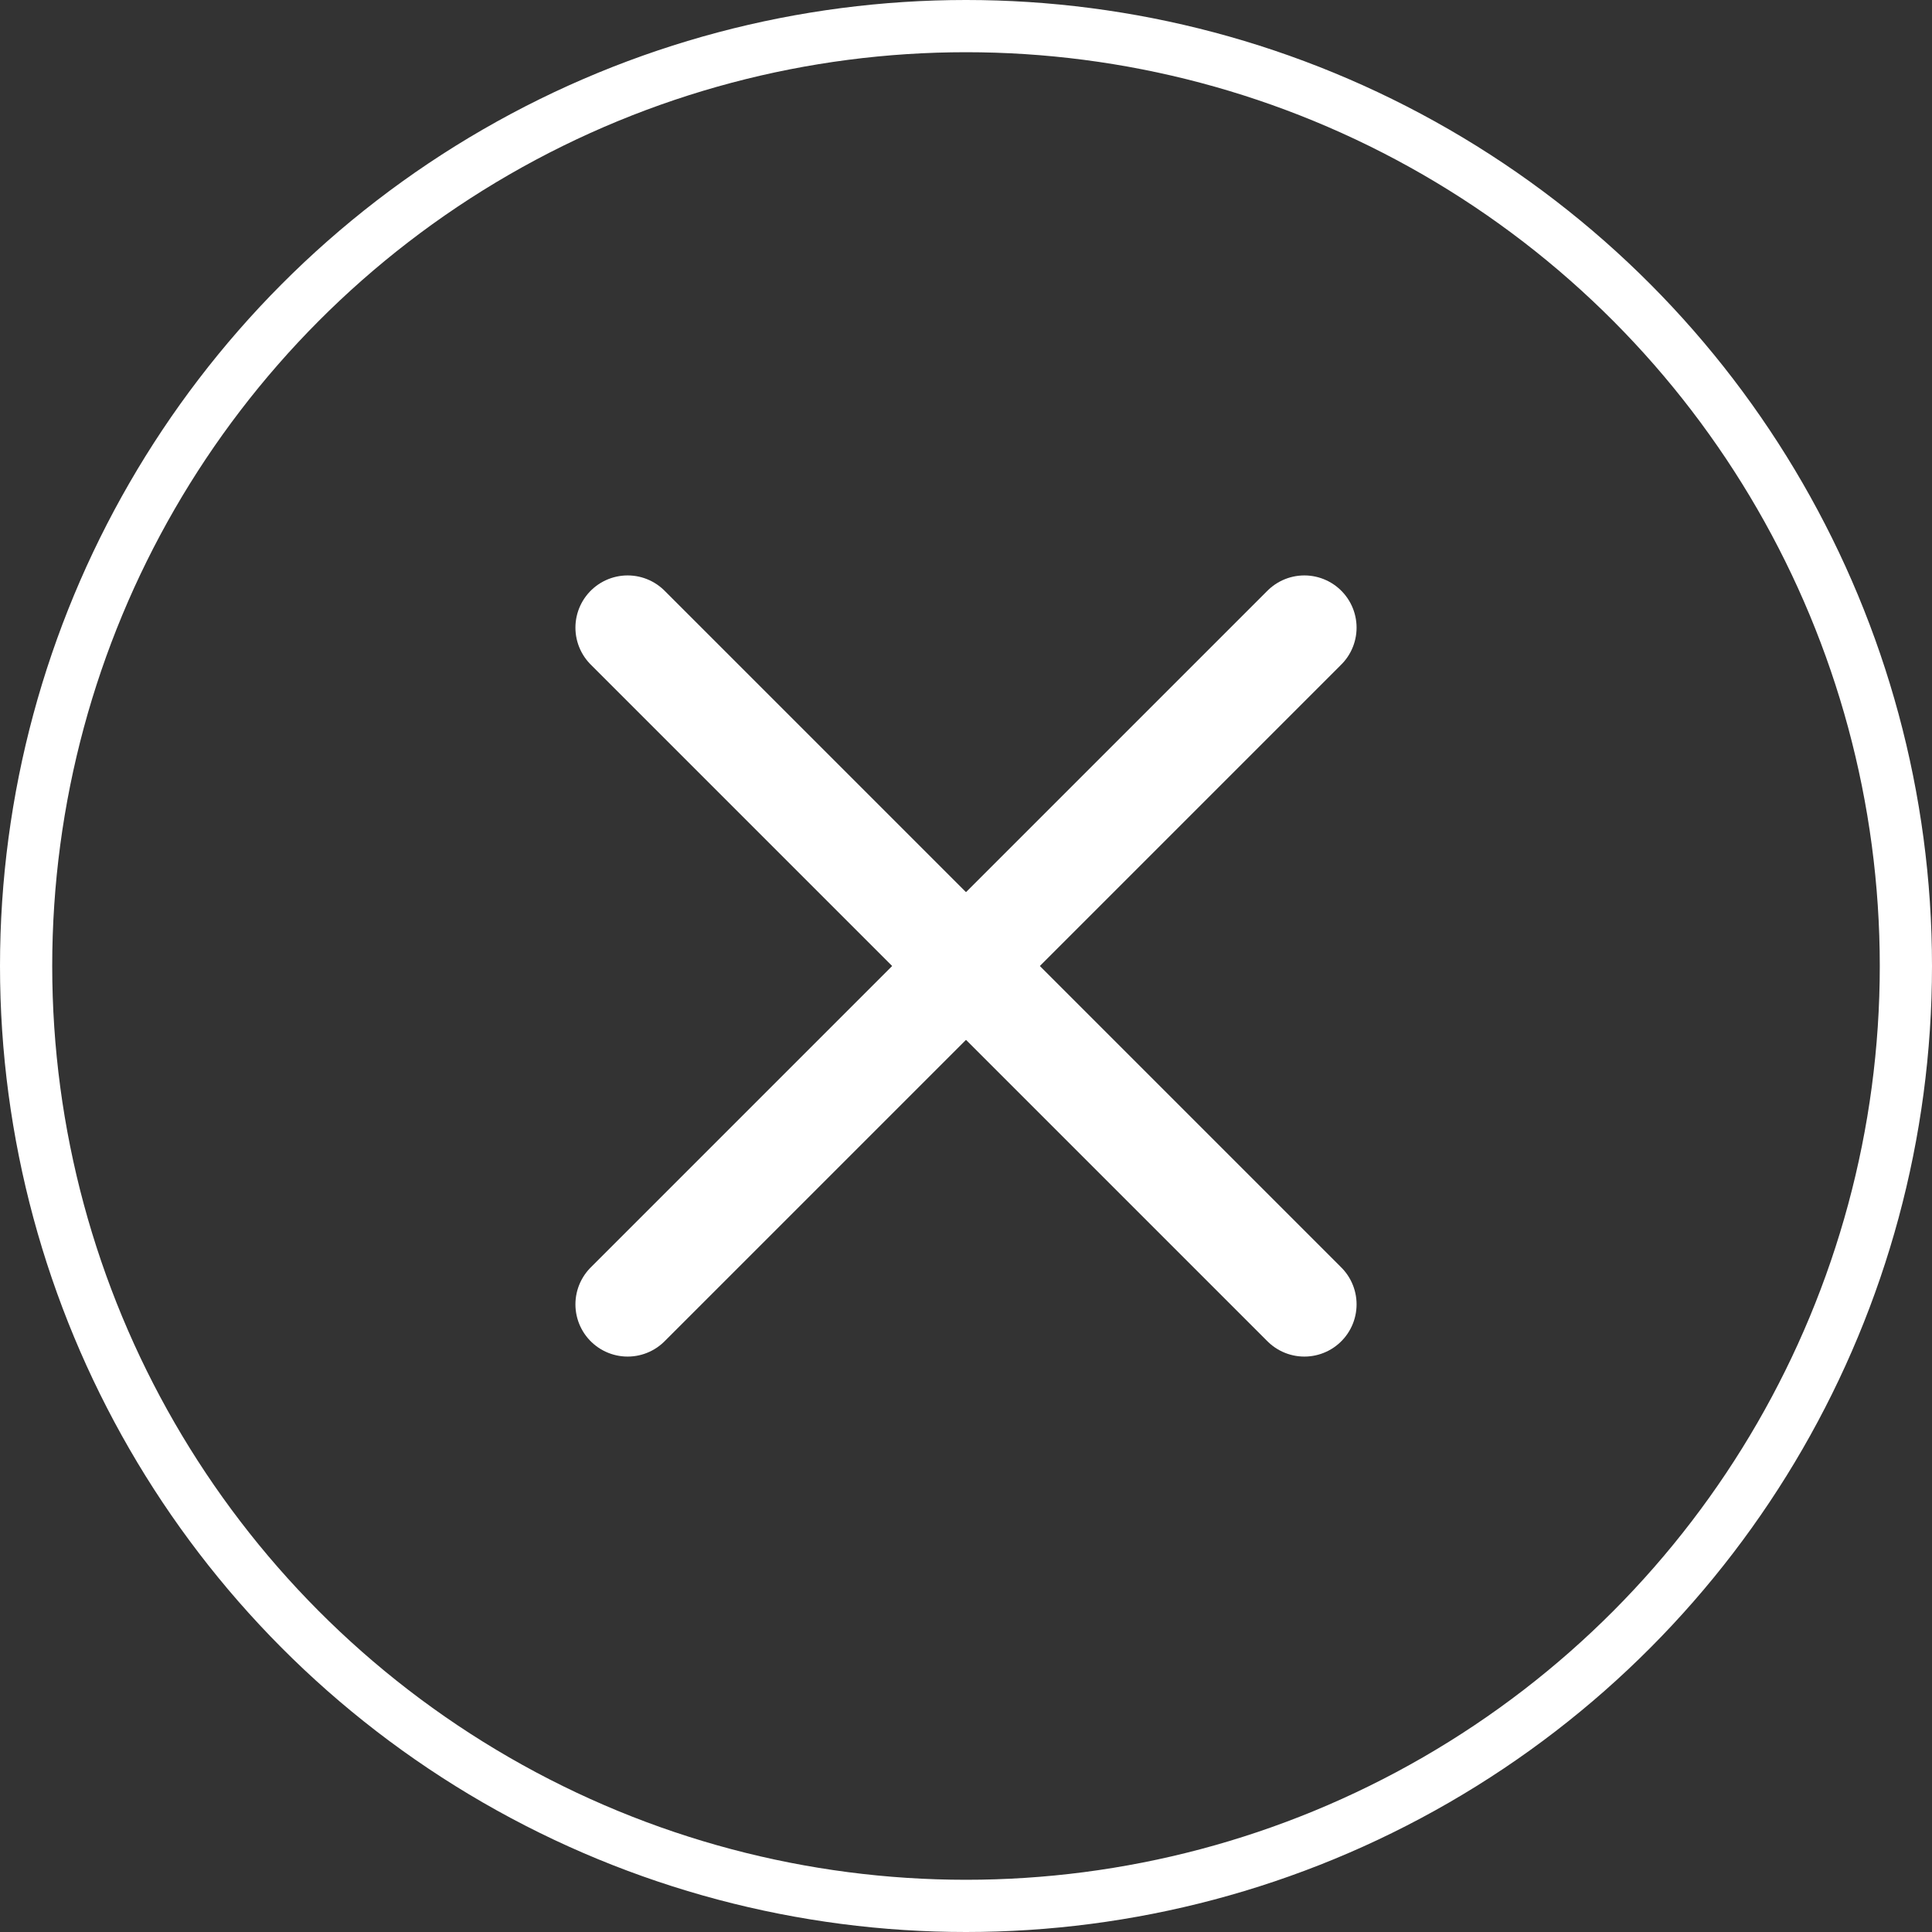 <svg xmlns="http://www.w3.org/2000/svg" viewBox="0 0 37 37"><rect x="0" y="0" width="37" height="37" fill="#333333" stroke="none"/><defs><style>.cls-1{fill:transparent;stroke-miterlimit:10;}.cls-1,.cls-2{stroke:#FFF;}.cls-2{fill:none;stroke-linecap:round;stroke-linejoin:round;stroke-width:2px;}</style></defs><title>Element 1</title><g id="Ebene_2" data-name="Ebene 2"><g id="Ebene_1-2" data-name="Ebene 1"><circle class="cls-1" cx="18.5" cy="18.5" r="18"/><line class="cls-2" x1="12.02" y1="12.02" x2="24.98" y2="24.98"/><line class="cls-2" x1="12.02" y1="24.98" x2="24.98" y2="12.02"/></g></g></svg>